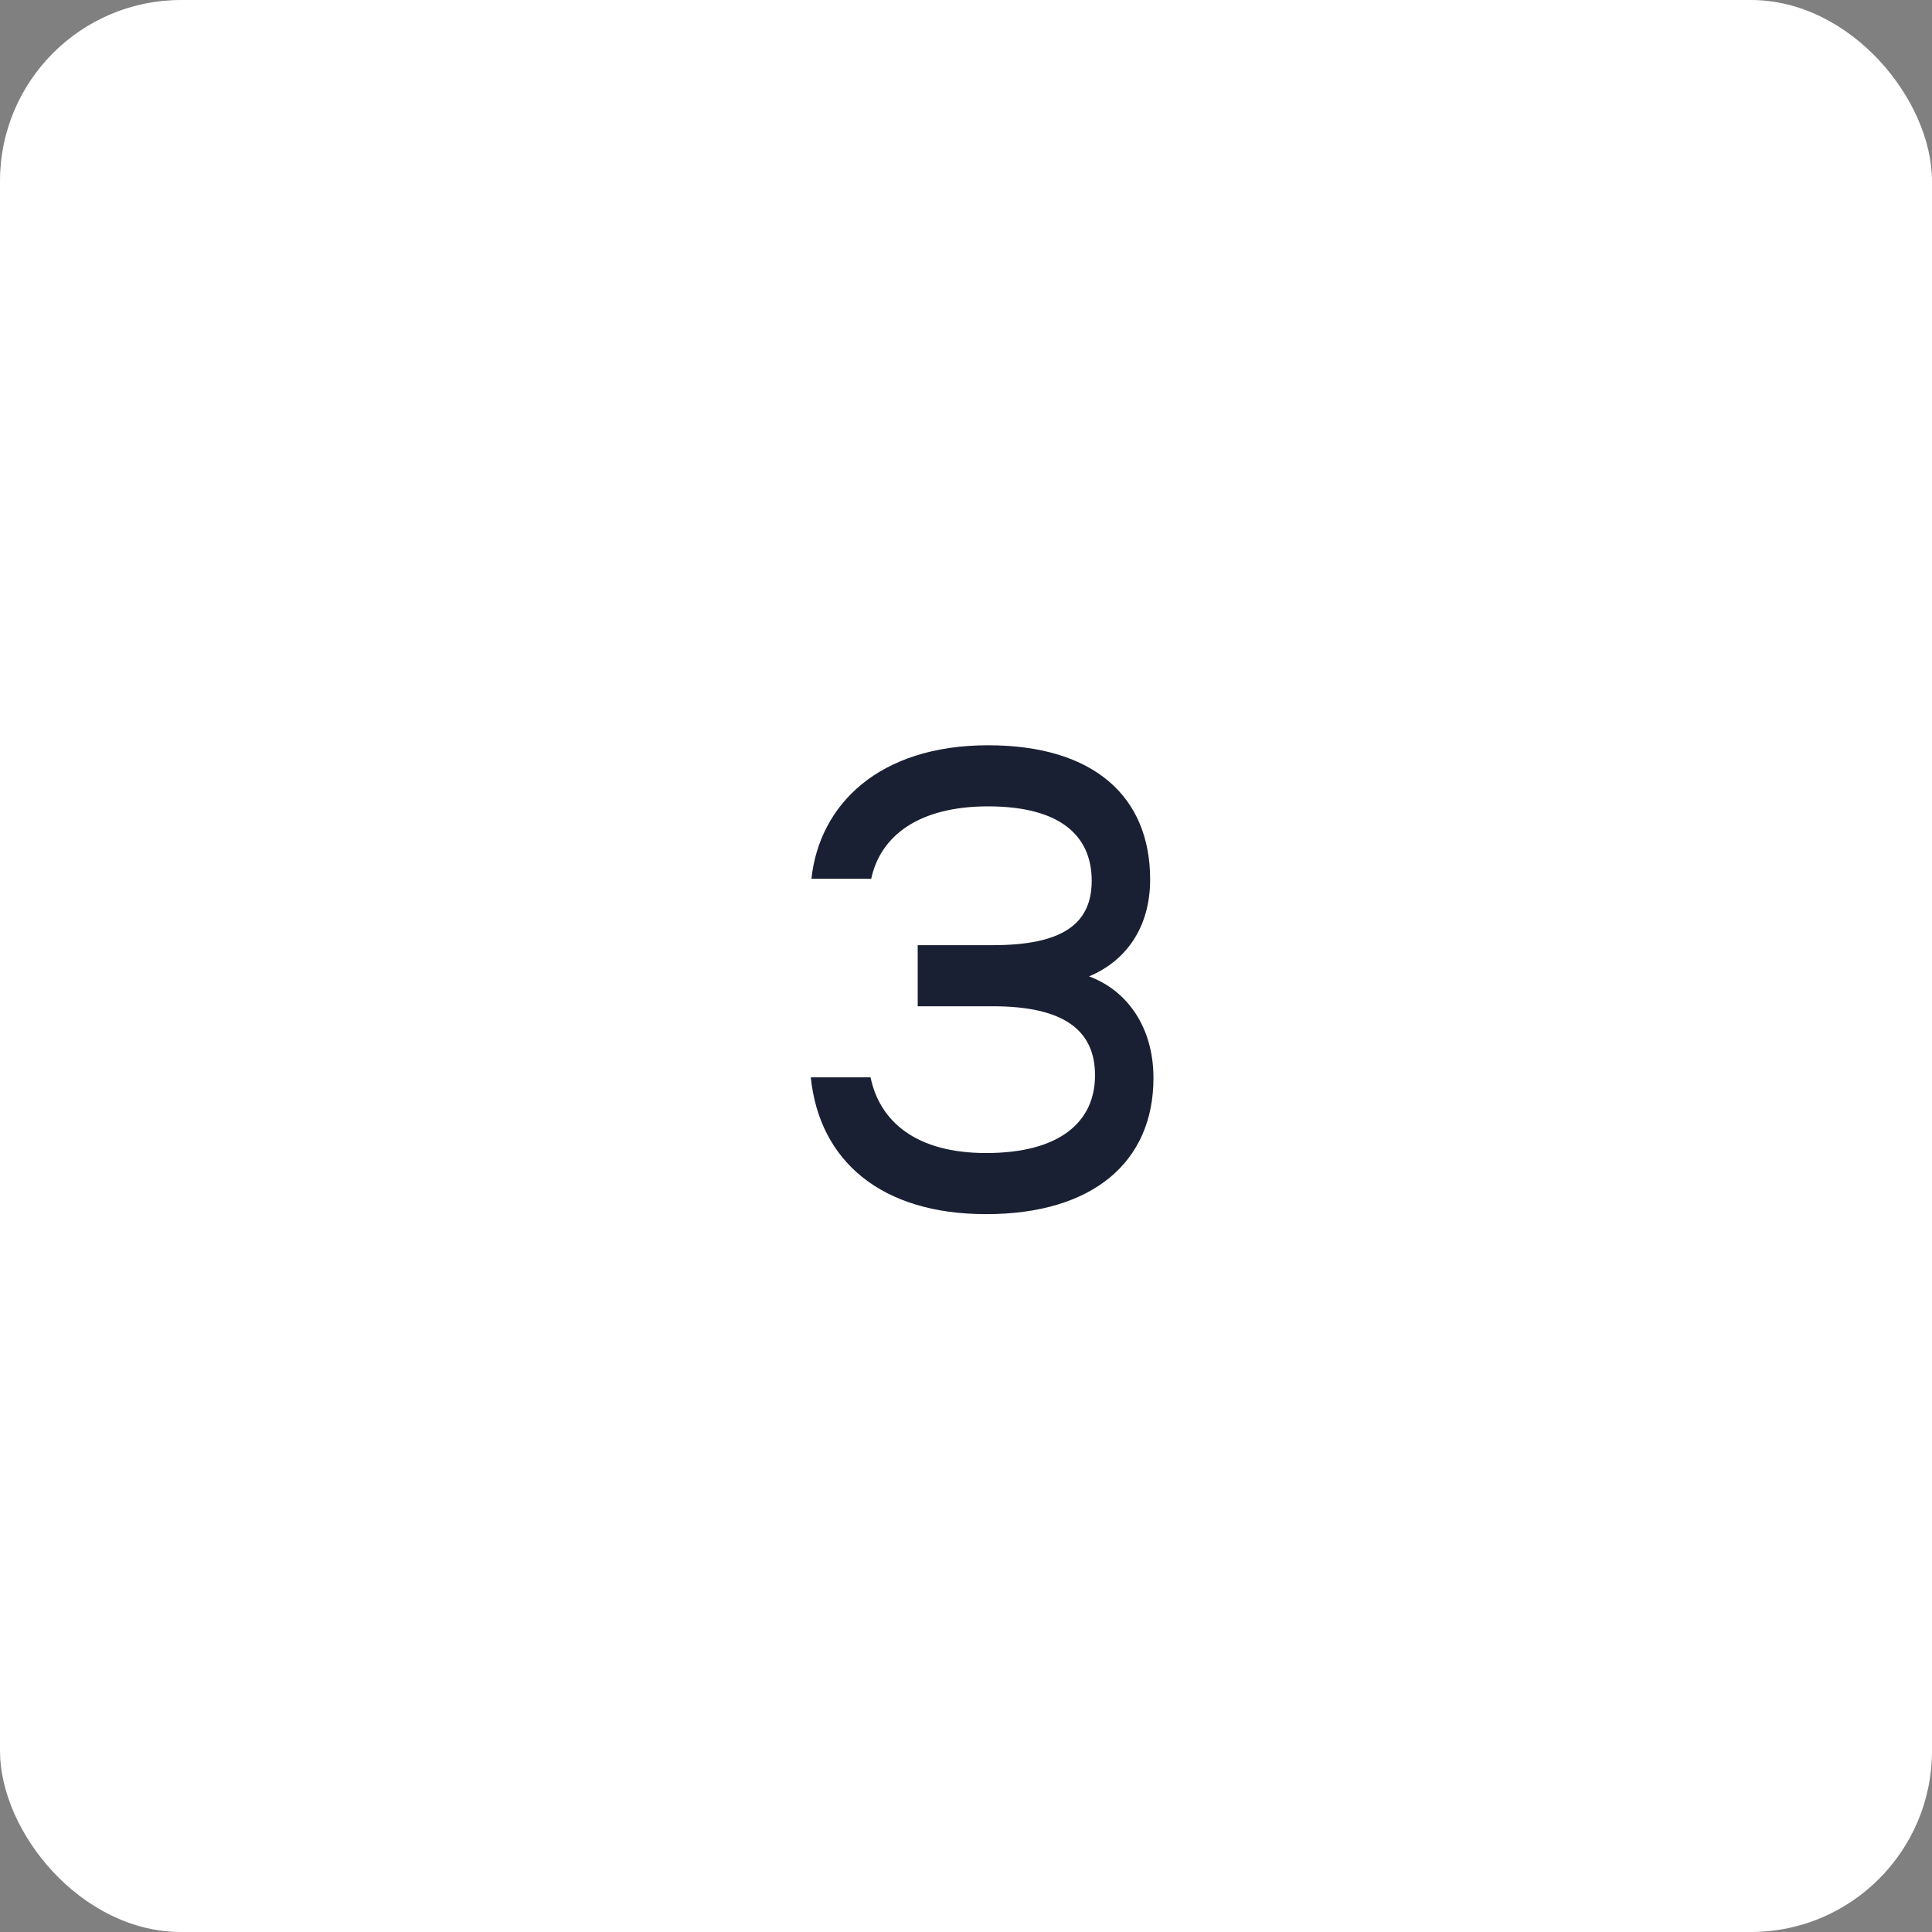 <?xml version="1.0" encoding="UTF-8"?> <svg xmlns="http://www.w3.org/2000/svg" width="32" height="32" viewBox="0 0 32 32" fill="none"><rect x="0" y="0" width="32" height="32" fill="#808080" stroke="none"/><rect width="32" height="32" rx="3" fill="white"></rect><path d="M15.2 16.667V15.655H16.443C17.598 15.655 18.082 15.303 18.082 14.588C18.082 13.829 17.543 13.356 16.366 13.356C15.222 13.356 14.584 13.84 14.43 14.555H13.44C13.572 13.323 14.562 12.344 16.366 12.344C18.126 12.344 19.05 13.202 19.05 14.566C19.05 15.369 18.643 15.919 18.038 16.172C18.665 16.403 19.105 17.008 19.105 17.855C19.105 19.252 18.093 20.11 16.333 20.11C14.595 20.11 13.572 19.23 13.429 17.844H14.419C14.573 18.581 15.178 19.098 16.333 19.098C17.554 19.098 18.137 18.581 18.137 17.811C18.137 17.063 17.62 16.667 16.443 16.667H15.2Z" fill="#1A2033"></path></svg> 